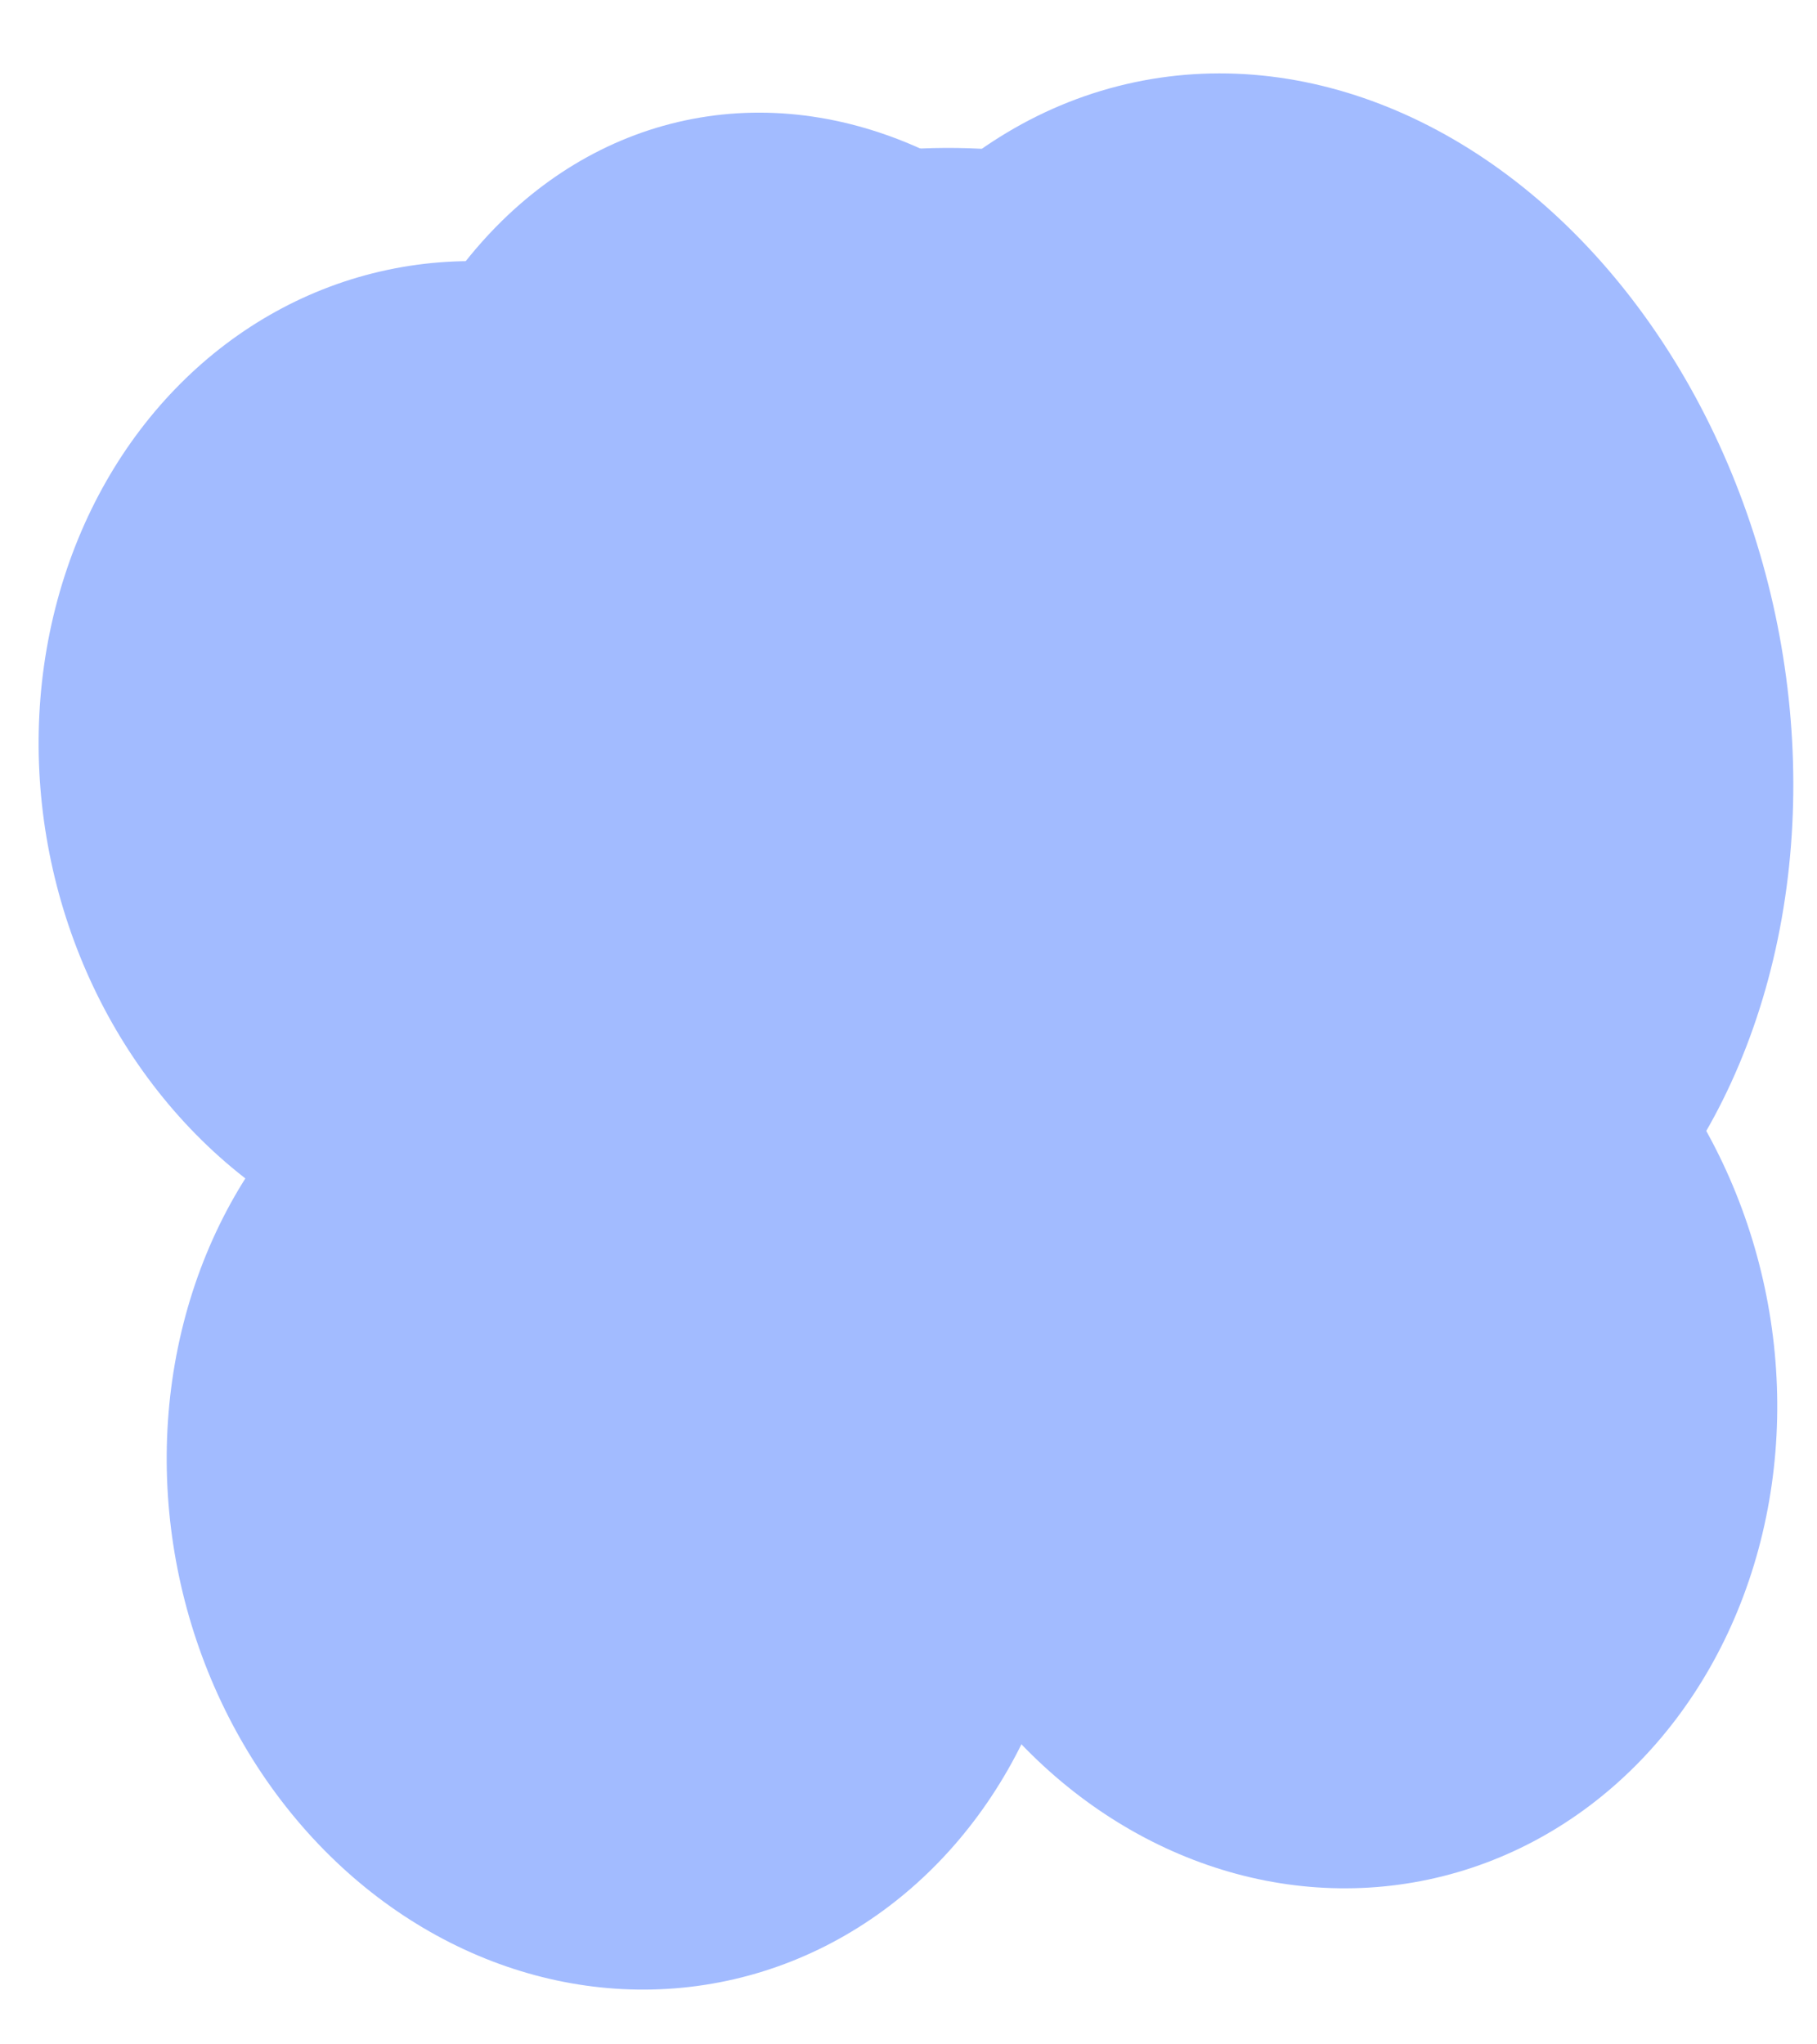 <?xml version="1.0" encoding="UTF-8"?>
<svg width="16px" height="18px" viewBox="0 0 16 18" version="1.1" xmlns="http://www.w3.org/2000/svg" xmlns:xlink="http://www.w3.org/1999/xlink">
    <!-- Generator: Sketch 57.1 (83088) - https://sketch.com -->
    <title>Cloud</title>
    <desc>Created with Sketch.</desc>
    <g id="03-Platform" stroke="none" stroke-width="1" fill="none" fill-rule="evenodd">
        <g id="03.01-Betty-Blocks-Platform-Copy" transform="translate(-213, -4960)" fill="#A2BBFF">
            <g id="Speed" transform="translate(165, 3976)">
                <g id="Rocket-with-Clouds-&amp;-Lines" transform="translate(5, 262)">
                    <g id="Cloud" transform="translate(51.168, 731) rotate(273) translate(-51.168, -731) translate(41.168, 722)">
                        <ellipse id="Oval-Copy-20" transform="translate(10.714, 9.448) rotate(-15) translate(-10.714, -9.448) " cx="10.714" cy="9.448" rx="7.04" ry="6.253"></ellipse>
                        <ellipse id="Oval-Copy-21" transform="translate(12.796, 11.874) rotate(-15) translate(-12.796, -11.874) " cx="12.796" cy="11.874" rx="5.759" ry="4.548"></ellipse>
                        <ellipse id="Oval-Copy-22" transform="translate(12.873, 7.779) rotate(-15) translate(-12.873, -7.779) " cx="12.873" cy="7.779" rx="5.119" ry="3.98"></ellipse>
                        <ellipse id="Oval-Copy-23" transform="translate(5.806, 6.518) rotate(-15) translate(-5.806, -6.518) " cx="5.806" cy="6.518" rx="4.48" ry="3.979"></ellipse>
                        <ellipse id="Oval-Copy-24" transform="translate(7.02, 12.641) rotate(-15) translate(-7.02, -12.641) " cx="7.02" cy="12.641" rx="4.48" ry="3.979"></ellipse>
                        <ellipse id="Oval-Copy-25" transform="translate(12.038, 5.062) rotate(-15) translate(-12.038, -5.062) " cx="12.038" cy="5.062" rx="4.48" ry="3.979"></ellipse>
                    </g>
                </g>
            </g>
        </g>
    </g>
</svg>